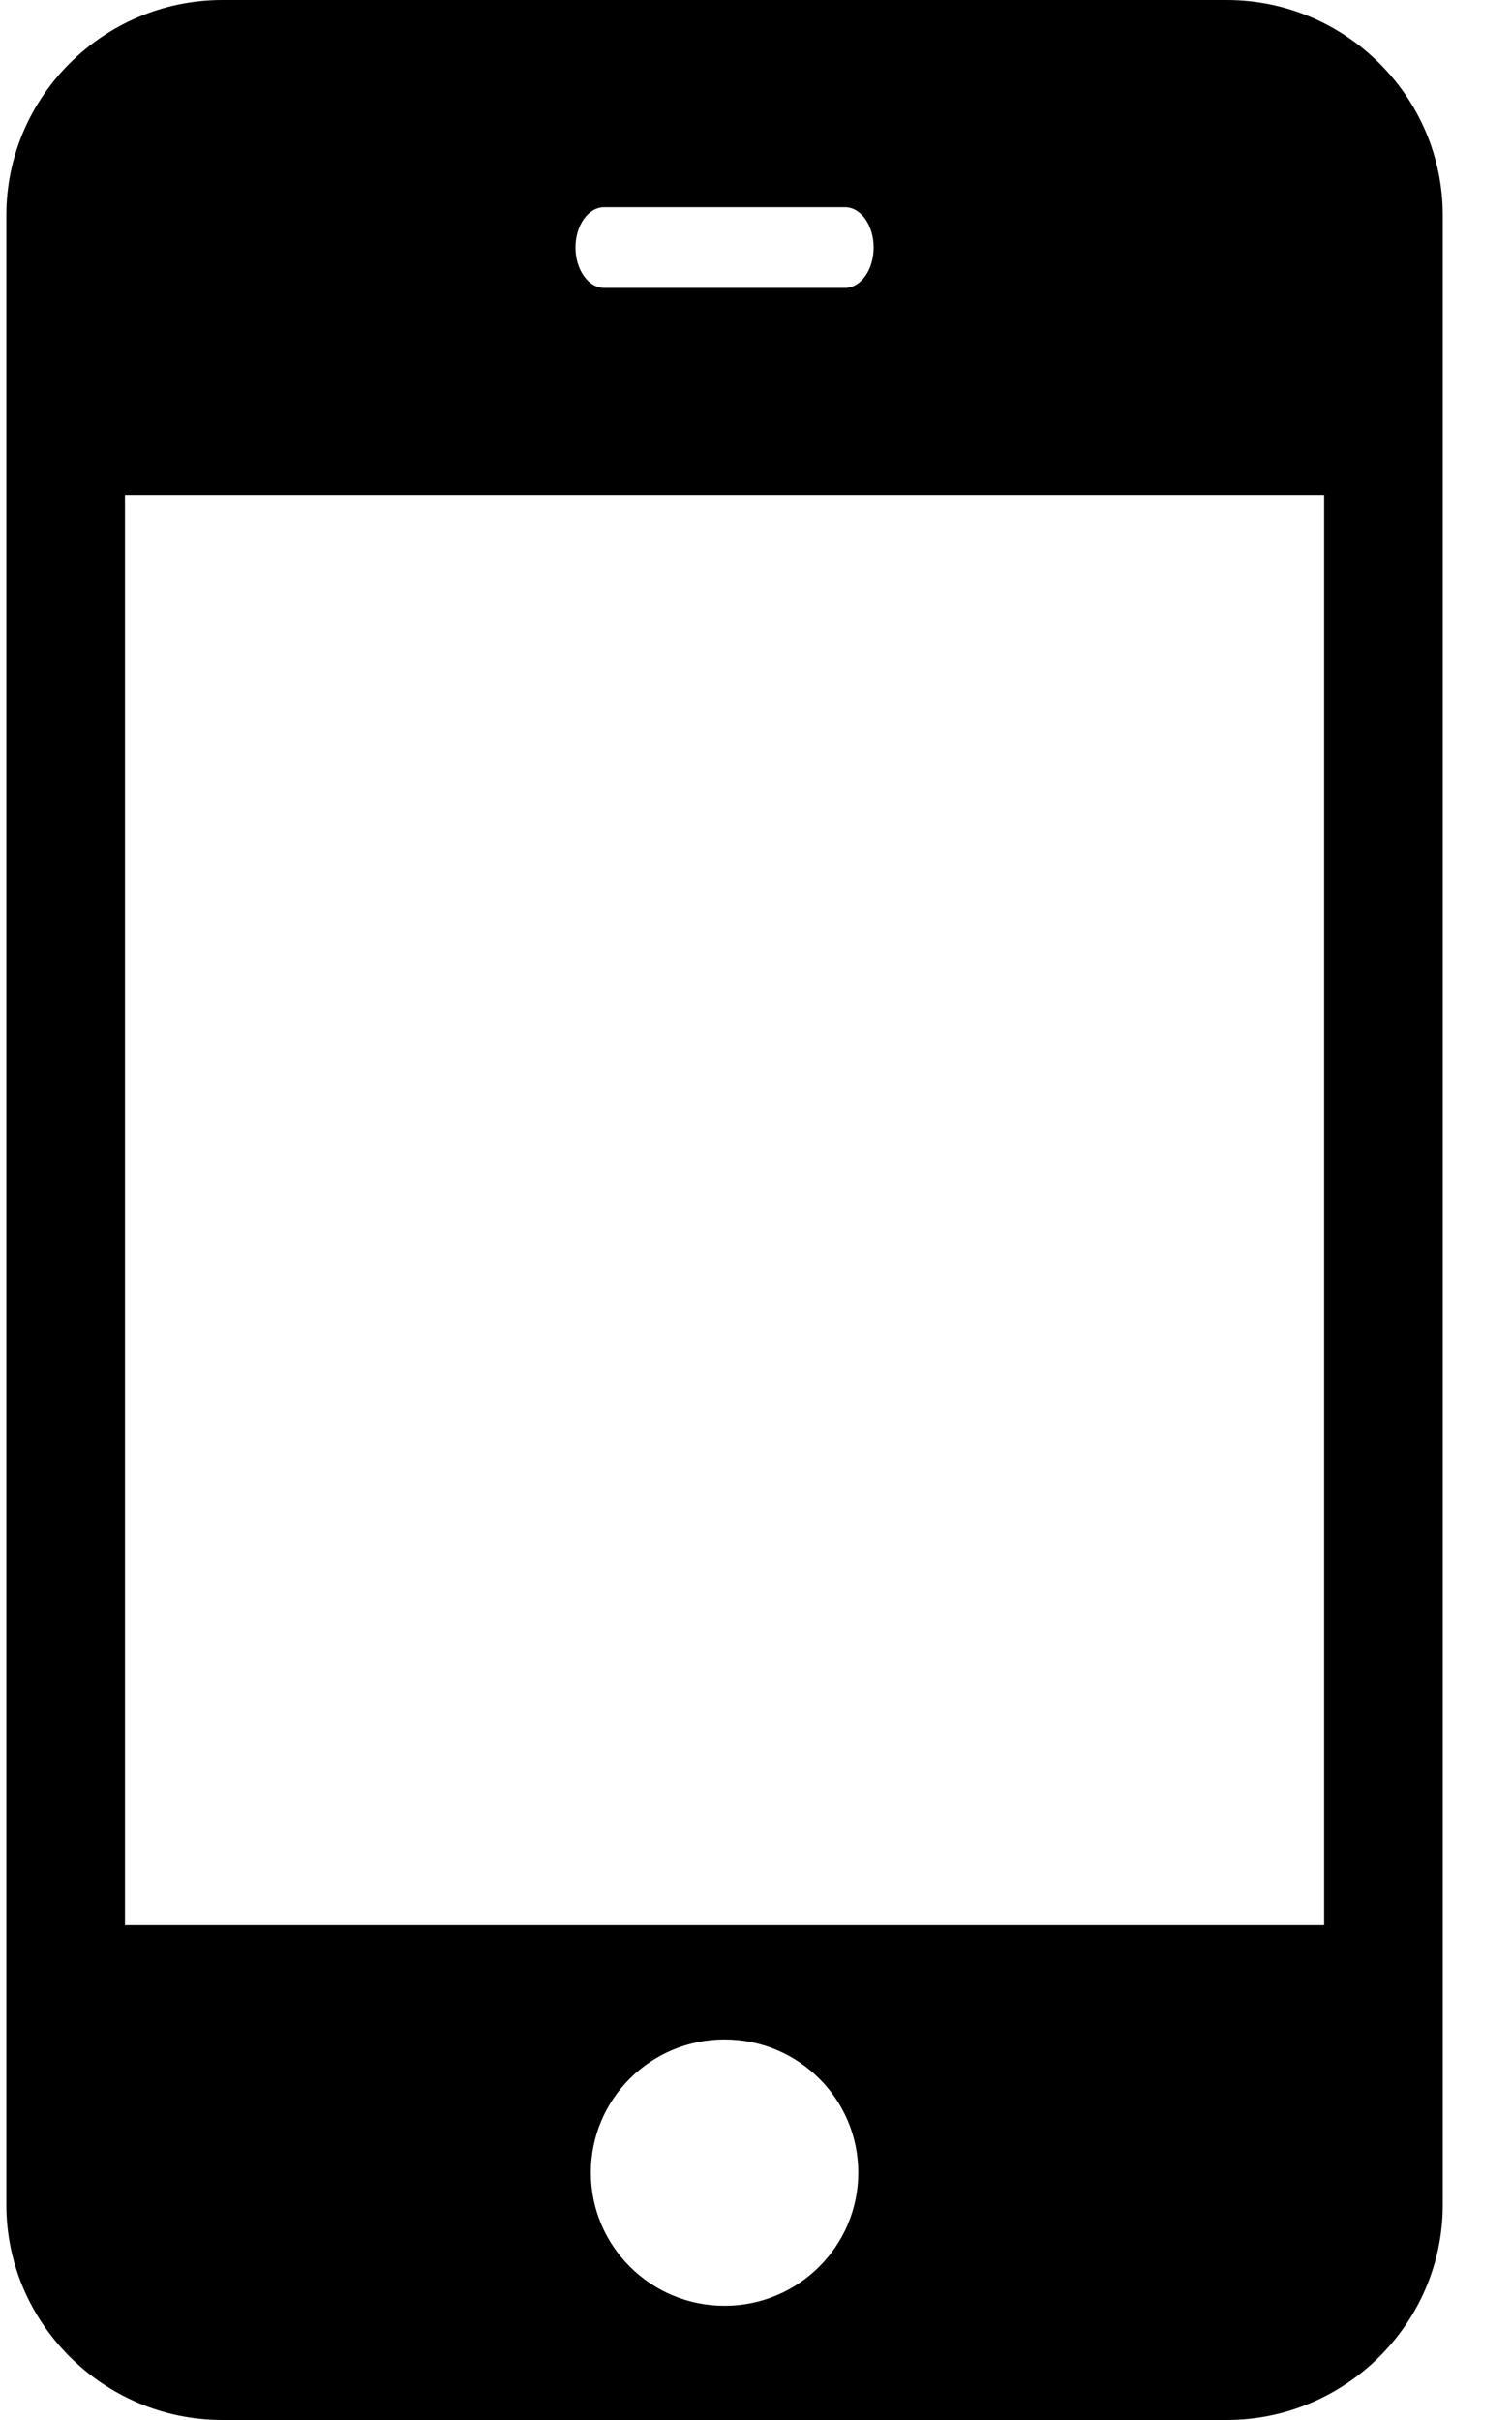 <svg viewBox="0 0 20 32" fill="none" xmlns="http://www.w3.org/2000/svg">
<path d="M2.941 0C1.37 0 0.084 1.28 0.084 2.845V29.155C0.084 30.72 1.37 32 2.941 32H16.227C17.798 32 19.084 30.72 19.084 29.155V2.845C19.084 1.28 17.798 0 16.227 0H2.941ZM7.992 2.74H11.177C11.387 2.74 11.556 2.978 11.556 3.273C11.556 3.567 11.387 3.807 11.177 3.807H7.992C7.782 3.807 7.612 3.567 7.612 3.273C7.612 2.978 7.782 2.74 7.992 2.74ZM1.653 6.543H17.515V25.458H1.653V6.543ZM9.584 26.968C10.561 26.968 11.353 27.756 11.353 28.729C11.353 29.701 10.561 30.49 9.584 30.49C8.607 30.49 7.815 29.701 7.815 28.729C7.815 27.756 8.607 26.968 9.584 26.968Z" fill="currentColor"/>
</svg>
